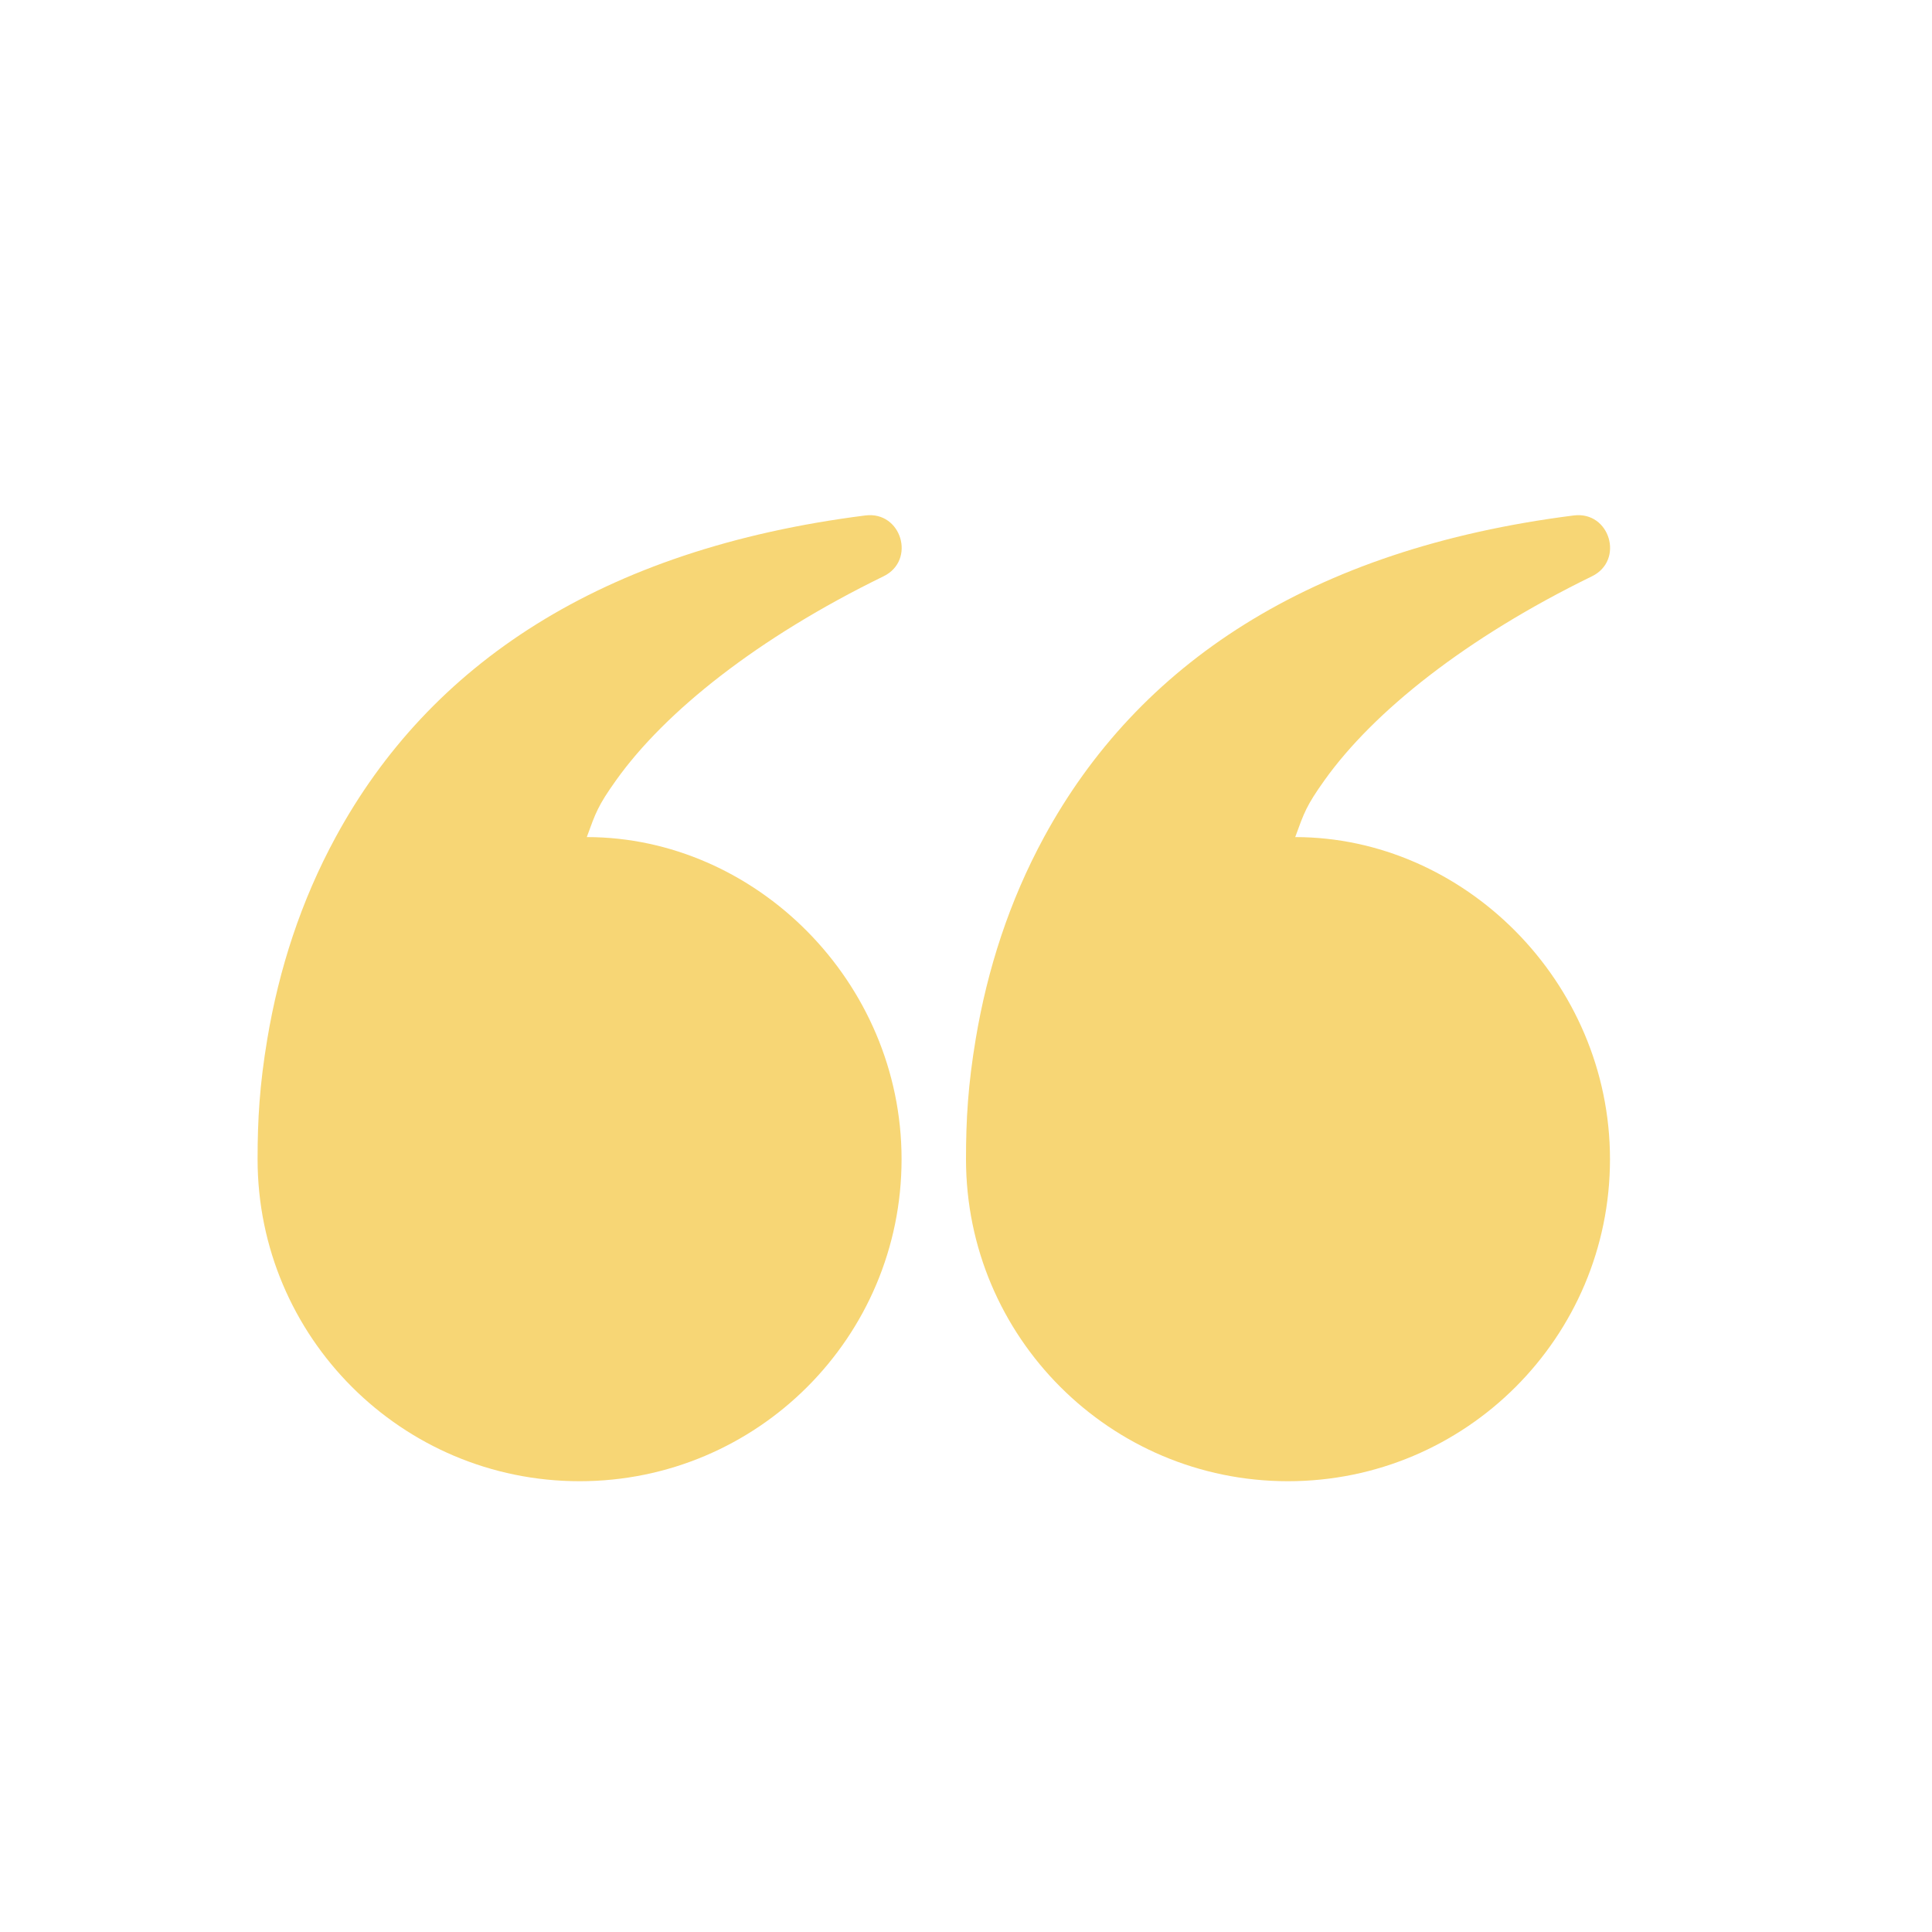 <svg width="40" height="40" viewBox="0 0 40 40" fill="none" xmlns="http://www.w3.org/2000/svg">
<path fill-rule="evenodd" clip-rule="evenodd" d="M27.424 16.152C28.437 14.732 30.352 13.204 32.959 11.932C33.636 11.602 33.331 10.577 32.583 10.672C27.105 11.365 23.555 13.764 21.616 17.331C20.895 18.658 20.442 20.07 20.201 21.512C20.042 22.463 20 23.176 20 24C20 27.682 22.985 30.667 26.666 30.667C30.348 30.667 33.333 27.682 33.333 24C33.333 20.318 30.301 17.331 26.816 17.331C27 16.826 27.044 16.684 27.424 16.152ZM12.757 16.152C13.77 14.732 15.685 13.204 18.292 11.932C18.97 11.602 18.664 10.577 17.916 10.672C12.439 11.365 8.888 13.764 6.95 17.331C6.228 18.658 5.775 20.07 5.534 21.512C5.375 22.463 5.333 23.176 5.333 24C5.333 27.682 8.318 30.667 12 30.667C15.682 30.667 18.666 27.682 18.666 24C18.666 20.318 15.634 17.331 12.149 17.331C12.333 16.826 12.377 16.684 12.757 16.152Z" fill="#F7D675"/>
</svg>
